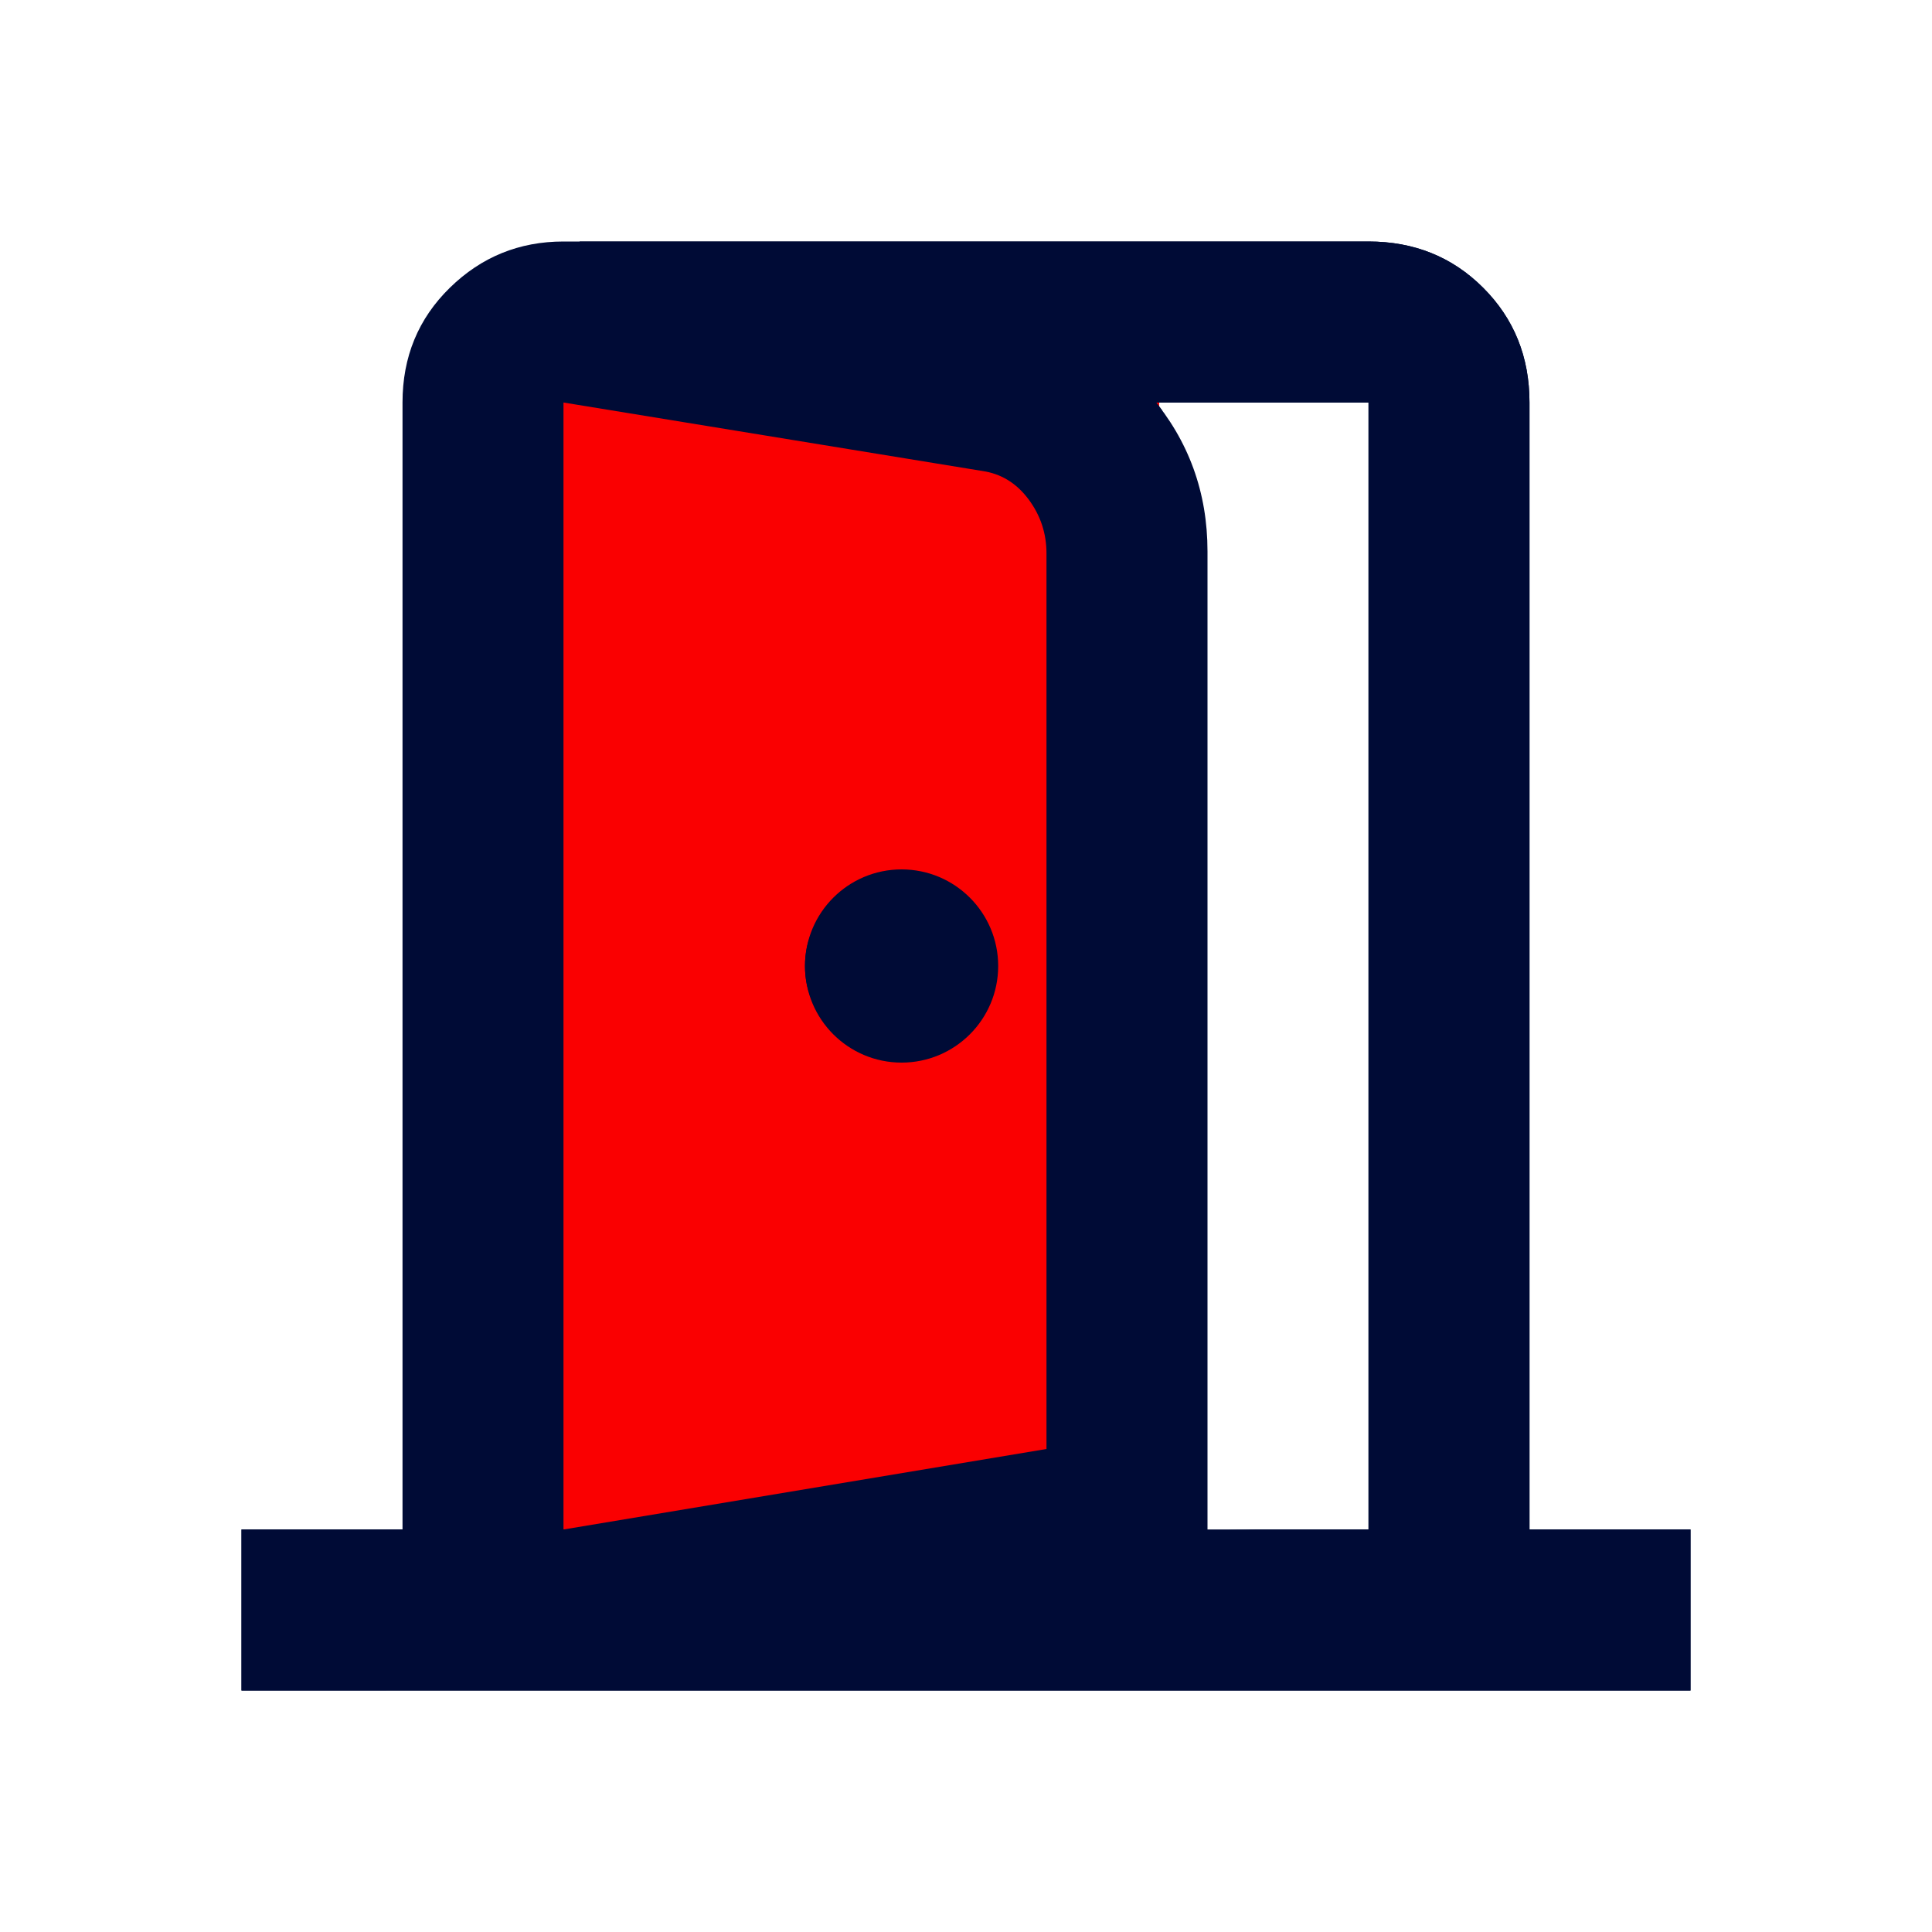 <svg width="50" height="50" viewBox="0 0 50 50" fill="none" xmlns="http://www.w3.org/2000/svg">
<rect x="14" y="9" width="16" height="32" fill="#FA0001"/>
<mask id="mask0_1_111" style="mask-type:alpha" maskUnits="userSpaceOnUse" x="0" y="0" width="50" height="50">
<rect width="50" height="50" fill="#D9D9D9"/>
</mask>
<g mask="url(#mask0_1_111)">
<path d="M22.917 27.083C23.507 27.083 24.002 26.884 24.401 26.484C24.8 26.085 25 25.59 25 25C25 24.41 24.8 23.915 24.401 23.516C24.002 23.116 23.507 22.917 22.917 22.917C22.326 22.917 21.832 23.116 21.432 23.516C21.033 23.915 20.833 24.41 20.833 25C20.833 25.59 21.033 26.085 21.432 26.484C21.832 26.884 22.326 27.083 22.917 27.083ZM14.583 43.75V39.583L27.083 37.5V14.323C27.083 13.802 26.927 13.333 26.615 12.917C26.302 12.5 25.903 12.257 25.417 12.188L14.583 10.417V6.25L26.042 8.125C27.569 8.403 28.819 9.115 29.792 10.26C30.764 11.406 31.25 12.743 31.25 14.271V40.938L14.583 43.75ZM6.25 43.75V39.583H10.417V10.417C10.417 9.236 10.825 8.247 11.641 7.448C12.457 6.649 13.438 6.25 14.583 6.25H35.417C36.597 6.25 37.587 6.649 38.385 7.448C39.184 8.247 39.583 9.236 39.583 10.417V39.583H43.75V43.75H6.25ZM14.583 39.583H35.417V10.417H14.583V39.583Z" fill="#000B36"/>
<path fill-rule="evenodd" clip-rule="evenodd" d="M10 39.583H6.25V43.75H10V39.583ZM15 43.75H43.75V39.583H39.583V10.417C39.583 9.236 39.184 8.247 38.385 7.448C37.587 6.649 36.597 6.25 35.417 6.25H15V6.366L29.583 10.417L30.085 10.632C30.032 10.559 29.977 10.488 29.92 10.417H35.417V39.583H32.5L31.25 39.612L15 39.99V43.75Z" fill="#000B36"/>
<path d="M15 39.583H10V43.75H15V39.583Z" fill="#000B36"/>
<circle cx="23.333" cy="25" r="2.5" fill="#000B36"/>
</g>
</svg>
